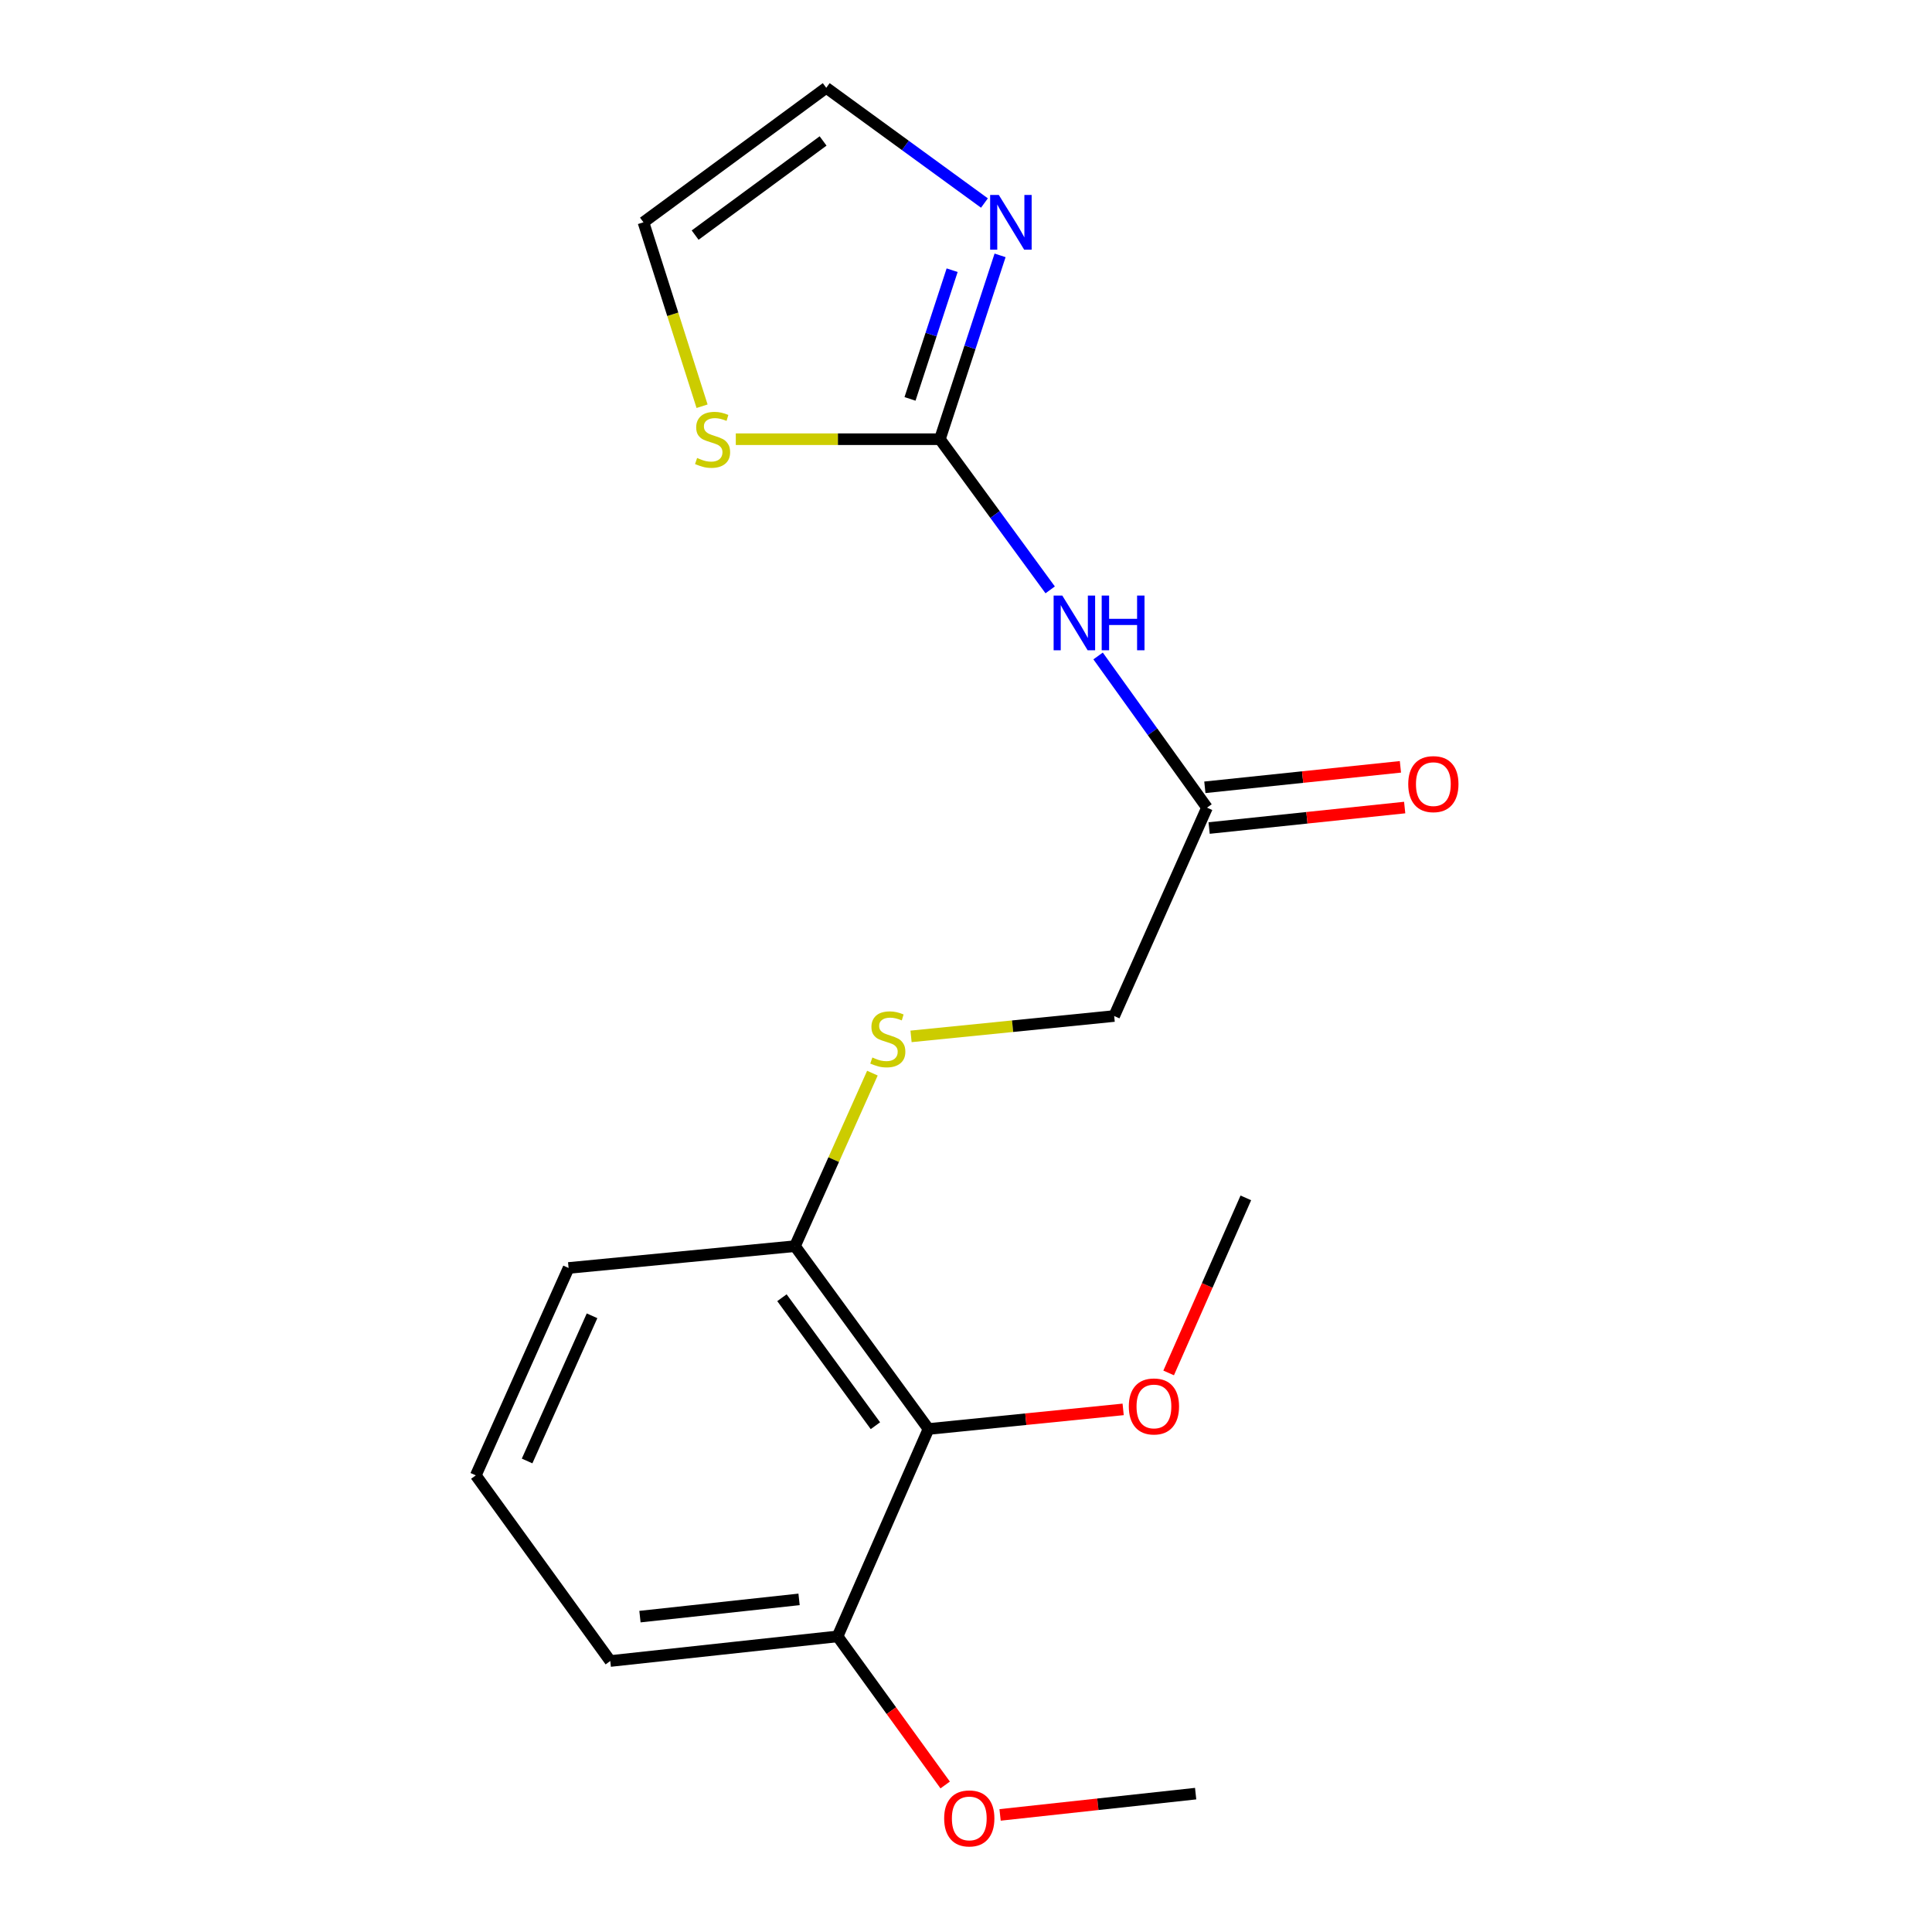 <?xml version='1.0' encoding='iso-8859-1'?>
<svg version='1.1' baseProfile='full'
              xmlns='http://www.w3.org/2000/svg'
                      xmlns:rdkit='http://www.rdkit.org/xml'
                      xmlns:xlink='http://www.w3.org/1999/xlink'
                  xml:space='preserve'
width='1000px' height='1000px' viewBox='0 0 1000 1000'>
<!-- END OF HEADER -->
<rect style='opacity:1.0;fill:#FFFFFF;stroke:none' width='1000' height='1000' x='0' y='0'> </rect>
<path class='bond-0' d='M 486.488,227.33 L 515.03,266.324' style='fill:none;fill-rule:evenodd;stroke:#000000;stroke-width:6px;stroke-linecap:butt;stroke-linejoin:miter;stroke-opacity:1' />
<path class='bond-0' d='M 515.03,266.324 L 543.573,305.317' style='fill:none;fill-rule:evenodd;stroke:#0000FF;stroke-width:6px;stroke-linecap:butt;stroke-linejoin:miter;stroke-opacity:1' />
<path class='bond-1' d='M 486.488,227.33 L 502.062,179.753' style='fill:none;fill-rule:evenodd;stroke:#000000;stroke-width:6px;stroke-linecap:butt;stroke-linejoin:miter;stroke-opacity:1' />
<path class='bond-1' d='M 502.062,179.753 L 517.637,132.175' style='fill:none;fill-rule:evenodd;stroke:#0000FF;stroke-width:6px;stroke-linecap:butt;stroke-linejoin:miter;stroke-opacity:1' />
<path class='bond-1' d='M 471.022,206.465 L 481.925,173.16' style='fill:none;fill-rule:evenodd;stroke:#000000;stroke-width:6px;stroke-linecap:butt;stroke-linejoin:miter;stroke-opacity:1' />
<path class='bond-1' d='M 481.925,173.16 L 492.827,139.856' style='fill:none;fill-rule:evenodd;stroke:#0000FF;stroke-width:6px;stroke-linecap:butt;stroke-linejoin:miter;stroke-opacity:1' />
<path class='bond-3' d='M 486.488,227.33 L 433.668,227.33' style='fill:none;fill-rule:evenodd;stroke:#000000;stroke-width:6px;stroke-linecap:butt;stroke-linejoin:miter;stroke-opacity:1' />
<path class='bond-3' d='M 433.668,227.33 L 380.849,227.33' style='fill:none;fill-rule:evenodd;stroke:#CCCC00;stroke-width:6px;stroke-linecap:butt;stroke-linejoin:miter;stroke-opacity:1' />
<path class='bond-4' d='M 568.372,339.526 L 596.554,378.786' style='fill:none;fill-rule:evenodd;stroke:#0000FF;stroke-width:6px;stroke-linecap:butt;stroke-linejoin:miter;stroke-opacity:1' />
<path class='bond-4' d='M 596.554,378.786 L 624.737,418.046' style='fill:none;fill-rule:evenodd;stroke:#000000;stroke-width:6px;stroke-linecap:butt;stroke-linejoin:miter;stroke-opacity:1' />
<path class='bond-7' d='M 509.543,105.087 L 468.603,75.271' style='fill:none;fill-rule:evenodd;stroke:#0000FF;stroke-width:6px;stroke-linecap:butt;stroke-linejoin:miter;stroke-opacity:1' />
<path class='bond-7' d='M 468.603,75.271 L 427.663,45.455' style='fill:none;fill-rule:evenodd;stroke:#000000;stroke-width:6px;stroke-linecap:butt;stroke-linejoin:miter;stroke-opacity:1' />
<path class='bond-2' d='M 480.59,739.643 L 411.477,645.008' style='fill:none;fill-rule:evenodd;stroke:#000000;stroke-width:6px;stroke-linecap:butt;stroke-linejoin:miter;stroke-opacity:1' />
<path class='bond-2' d='M 453.111,737.944 L 404.732,671.701' style='fill:none;fill-rule:evenodd;stroke:#000000;stroke-width:6px;stroke-linecap:butt;stroke-linejoin:miter;stroke-opacity:1' />
<path class='bond-9' d='M 480.59,739.643 L 433.526,846.99' style='fill:none;fill-rule:evenodd;stroke:#000000;stroke-width:6px;stroke-linecap:butt;stroke-linejoin:miter;stroke-opacity:1' />
<path class='bond-12' d='M 480.59,739.643 L 530.965,734.57' style='fill:none;fill-rule:evenodd;stroke:#000000;stroke-width:6px;stroke-linecap:butt;stroke-linejoin:miter;stroke-opacity:1' />
<path class='bond-12' d='M 530.965,734.57 L 581.341,729.498' style='fill:none;fill-rule:evenodd;stroke:#FF0000;stroke-width:6px;stroke-linecap:butt;stroke-linejoin:miter;stroke-opacity:1' />
<path class='bond-8' d='M 363.389,210.264 L 348.221,162.663' style='fill:none;fill-rule:evenodd;stroke:#CCCC00;stroke-width:6px;stroke-linecap:butt;stroke-linejoin:miter;stroke-opacity:1' />
<path class='bond-8' d='M 348.221,162.663 L 333.053,115.062' style='fill:none;fill-rule:evenodd;stroke:#000000;stroke-width:6px;stroke-linecap:butt;stroke-linejoin:miter;stroke-opacity:1' />
<path class='bond-10' d='M 625.84,428.584 L 676.45,423.285' style='fill:none;fill-rule:evenodd;stroke:#000000;stroke-width:6px;stroke-linecap:butt;stroke-linejoin:miter;stroke-opacity:1' />
<path class='bond-10' d='M 676.45,423.285 L 727.06,417.987' style='fill:none;fill-rule:evenodd;stroke:#FF0000;stroke-width:6px;stroke-linecap:butt;stroke-linejoin:miter;stroke-opacity:1' />
<path class='bond-10' d='M 623.633,407.509 L 674.244,402.211' style='fill:none;fill-rule:evenodd;stroke:#000000;stroke-width:6px;stroke-linecap:butt;stroke-linejoin:miter;stroke-opacity:1' />
<path class='bond-10' d='M 674.244,402.211 L 724.854,396.912' style='fill:none;fill-rule:evenodd;stroke:#FF0000;stroke-width:6px;stroke-linecap:butt;stroke-linejoin:miter;stroke-opacity:1' />
<path class='bond-11' d='M 624.737,418.046 L 576.695,525.889' style='fill:none;fill-rule:evenodd;stroke:#000000;stroke-width:6px;stroke-linecap:butt;stroke-linejoin:miter;stroke-opacity:1' />
<path class='bond-5' d='M 471.554,536.431 L 524.125,531.16' style='fill:none;fill-rule:evenodd;stroke:#CCCC00;stroke-width:6px;stroke-linecap:butt;stroke-linejoin:miter;stroke-opacity:1' />
<path class='bond-5' d='M 524.125,531.16 L 576.695,525.889' style='fill:none;fill-rule:evenodd;stroke:#000000;stroke-width:6px;stroke-linecap:butt;stroke-linejoin:miter;stroke-opacity:1' />
<path class='bond-6' d='M 451.554,555.458 L 431.516,600.233' style='fill:none;fill-rule:evenodd;stroke:#CCCC00;stroke-width:6px;stroke-linecap:butt;stroke-linejoin:miter;stroke-opacity:1' />
<path class='bond-6' d='M 431.516,600.233 L 411.477,645.008' style='fill:none;fill-rule:evenodd;stroke:#000000;stroke-width:6px;stroke-linecap:butt;stroke-linejoin:miter;stroke-opacity:1' />
<path class='bond-15' d='M 411.477,645.008 L 294.3,656.298' style='fill:none;fill-rule:evenodd;stroke:#000000;stroke-width:6px;stroke-linecap:butt;stroke-linejoin:miter;stroke-opacity:1' />
<path class='bond-19' d='M 427.663,45.455 L 333.053,115.062' style='fill:none;fill-rule:evenodd;stroke:#000000;stroke-width:6px;stroke-linecap:butt;stroke-linejoin:miter;stroke-opacity:1' />
<path class='bond-19' d='M 426.029,72.963 L 359.802,121.688' style='fill:none;fill-rule:evenodd;stroke:#000000;stroke-width:6px;stroke-linecap:butt;stroke-linejoin:miter;stroke-opacity:1' />
<path class='bond-13' d='M 433.526,846.99 L 461.374,885.447' style='fill:none;fill-rule:evenodd;stroke:#000000;stroke-width:6px;stroke-linecap:butt;stroke-linejoin:miter;stroke-opacity:1' />
<path class='bond-13' d='M 461.374,885.447 L 489.223,923.904' style='fill:none;fill-rule:evenodd;stroke:#FF0000;stroke-width:6px;stroke-linecap:butt;stroke-linejoin:miter;stroke-opacity:1' />
<path class='bond-20' d='M 433.526,846.99 L 315.878,859.739' style='fill:none;fill-rule:evenodd;stroke:#000000;stroke-width:6px;stroke-linecap:butt;stroke-linejoin:miter;stroke-opacity:1' />
<path class='bond-20' d='M 413.596,827.837 L 331.242,836.761' style='fill:none;fill-rule:evenodd;stroke:#000000;stroke-width:6px;stroke-linecap:butt;stroke-linejoin:miter;stroke-opacity:1' />
<path class='bond-17' d='M 604.887,710.627 L 624.865,665.322' style='fill:none;fill-rule:evenodd;stroke:#FF0000;stroke-width:6px;stroke-linecap:butt;stroke-linejoin:miter;stroke-opacity:1' />
<path class='bond-17' d='M 624.865,665.322 L 644.843,620.017' style='fill:none;fill-rule:evenodd;stroke:#000000;stroke-width:6px;stroke-linecap:butt;stroke-linejoin:miter;stroke-opacity:1' />
<path class='bond-18' d='M 517.643,939.395 L 568.253,933.888' style='fill:none;fill-rule:evenodd;stroke:#FF0000;stroke-width:6px;stroke-linecap:butt;stroke-linejoin:miter;stroke-opacity:1' />
<path class='bond-18' d='M 568.253,933.888 L 618.862,928.381' style='fill:none;fill-rule:evenodd;stroke:#000000;stroke-width:6px;stroke-linecap:butt;stroke-linejoin:miter;stroke-opacity:1' />
<path class='bond-14' d='M 246.282,763.645 L 294.3,656.298' style='fill:none;fill-rule:evenodd;stroke:#000000;stroke-width:6px;stroke-linecap:butt;stroke-linejoin:miter;stroke-opacity:1' />
<path class='bond-14' d='M 272.827,756.195 L 306.44,681.052' style='fill:none;fill-rule:evenodd;stroke:#000000;stroke-width:6px;stroke-linecap:butt;stroke-linejoin:miter;stroke-opacity:1' />
<path class='bond-16' d='M 246.282,763.645 L 315.878,859.739' style='fill:none;fill-rule:evenodd;stroke:#000000;stroke-width:6px;stroke-linecap:butt;stroke-linejoin:miter;stroke-opacity:1' />
<path  class='atom-1' d='M 549.835 308.263
L 559.115 323.263
Q 560.035 324.743, 561.515 327.423
Q 562.995 330.103, 563.075 330.263
L 563.075 308.263
L 566.835 308.263
L 566.835 336.583
L 562.955 336.583
L 552.995 320.183
Q 551.835 318.263, 550.595 316.063
Q 549.395 313.863, 549.035 313.183
L 549.035 336.583
L 545.355 336.583
L 545.355 308.263
L 549.835 308.263
' fill='#0000FF'/>
<path  class='atom-1' d='M 570.235 308.263
L 574.075 308.263
L 574.075 320.303
L 588.555 320.303
L 588.555 308.263
L 592.395 308.263
L 592.395 336.583
L 588.555 336.583
L 588.555 323.503
L 574.075 323.503
L 574.075 336.583
L 570.235 336.583
L 570.235 308.263
' fill='#0000FF'/>
<path  class='atom-2' d='M 516.979 100.902
L 526.259 115.902
Q 527.179 117.382, 528.659 120.062
Q 530.139 122.742, 530.219 122.902
L 530.219 100.902
L 533.979 100.902
L 533.979 129.222
L 530.099 129.222
L 520.139 112.822
Q 518.979 110.902, 517.739 108.702
Q 516.539 106.502, 516.179 105.822
L 516.179 129.222
L 512.499 129.222
L 512.499 100.902
L 516.979 100.902
' fill='#0000FF'/>
<path  class='atom-4' d='M 360.828 237.05
Q 361.148 237.17, 362.468 237.73
Q 363.788 238.29, 365.228 238.65
Q 366.708 238.97, 368.148 238.97
Q 370.828 238.97, 372.388 237.69
Q 373.948 236.37, 373.948 234.09
Q 373.948 232.53, 373.148 231.57
Q 372.388 230.61, 371.188 230.09
Q 369.988 229.57, 367.988 228.97
Q 365.468 228.21, 363.948 227.49
Q 362.468 226.77, 361.388 225.25
Q 360.348 223.73, 360.348 221.17
Q 360.348 217.61, 362.748 215.41
Q 365.188 213.21, 369.988 213.21
Q 373.268 213.21, 376.988 214.77
L 376.068 217.85
Q 372.668 216.45, 370.108 216.45
Q 367.348 216.45, 365.828 217.61
Q 364.308 218.73, 364.348 220.69
Q 364.348 222.21, 365.108 223.13
Q 365.908 224.05, 367.028 224.57
Q 368.188 225.09, 370.108 225.69
Q 372.668 226.49, 374.188 227.29
Q 375.708 228.09, 376.788 229.73
Q 377.908 231.33, 377.908 234.09
Q 377.908 238.01, 375.268 240.13
Q 372.668 242.21, 368.308 242.21
Q 365.788 242.21, 363.868 241.65
Q 361.988 241.13, 359.748 240.21
L 360.828 237.05
' fill='#CCCC00'/>
<path  class='atom-6' d='M 451.53 547.357
Q 451.85 547.477, 453.17 548.037
Q 454.49 548.597, 455.93 548.957
Q 457.41 549.277, 458.85 549.277
Q 461.53 549.277, 463.09 547.997
Q 464.65 546.677, 464.65 544.397
Q 464.65 542.837, 463.85 541.877
Q 463.09 540.917, 461.89 540.397
Q 460.69 539.877, 458.69 539.277
Q 456.17 538.517, 454.65 537.797
Q 453.17 537.077, 452.09 535.557
Q 451.05 534.037, 451.05 531.477
Q 451.05 527.917, 453.45 525.717
Q 455.89 523.517, 460.69 523.517
Q 463.97 523.517, 467.69 525.077
L 466.77 528.157
Q 463.37 526.757, 460.81 526.757
Q 458.05 526.757, 456.53 527.917
Q 455.01 529.037, 455.05 530.997
Q 455.05 532.517, 455.81 533.437
Q 456.61 534.357, 457.73 534.877
Q 458.89 535.397, 460.81 535.997
Q 463.37 536.797, 464.89 537.597
Q 466.41 538.397, 467.49 540.037
Q 468.61 541.637, 468.61 544.397
Q 468.61 548.317, 465.97 550.437
Q 463.37 552.517, 459.01 552.517
Q 456.49 552.517, 454.57 551.957
Q 452.69 551.437, 450.45 550.517
L 451.53 547.357
' fill='#CCCC00'/>
<path  class='atom-11' d='M 728.902 405.86
Q 728.902 399.06, 732.262 395.26
Q 735.622 391.46, 741.902 391.46
Q 748.182 391.46, 751.542 395.26
Q 754.902 399.06, 754.902 405.86
Q 754.902 412.74, 751.502 416.66
Q 748.102 420.54, 741.902 420.54
Q 735.662 420.54, 732.262 416.66
Q 728.902 412.78, 728.902 405.86
M 741.902 417.34
Q 746.222 417.34, 748.542 414.46
Q 750.902 411.54, 750.902 405.86
Q 750.902 400.3, 748.542 397.5
Q 746.222 394.66, 741.902 394.66
Q 737.582 394.66, 735.222 397.46
Q 732.902 400.26, 732.902 405.86
Q 732.902 411.58, 735.222 414.46
Q 737.582 417.34, 741.902 417.34
' fill='#FF0000'/>
<path  class='atom-13' d='M 584.273 727.974
Q 584.273 721.174, 587.633 717.374
Q 590.993 713.574, 597.273 713.574
Q 603.553 713.574, 606.913 717.374
Q 610.273 721.174, 610.273 727.974
Q 610.273 734.854, 606.873 738.774
Q 603.473 742.654, 597.273 742.654
Q 591.033 742.654, 587.633 738.774
Q 584.273 734.894, 584.273 727.974
M 597.273 739.454
Q 601.593 739.454, 603.913 736.574
Q 606.273 733.654, 606.273 727.974
Q 606.273 722.414, 603.913 719.614
Q 601.593 716.774, 597.273 716.774
Q 592.953 716.774, 590.593 719.574
Q 588.273 722.374, 588.273 727.974
Q 588.273 733.694, 590.593 736.574
Q 592.953 739.454, 597.273 739.454
' fill='#FF0000'/>
<path  class='atom-14' d='M 488.697 941.21
Q 488.697 934.41, 492.057 930.61
Q 495.417 926.81, 501.697 926.81
Q 507.977 926.81, 511.337 930.61
Q 514.697 934.41, 514.697 941.21
Q 514.697 948.09, 511.297 952.01
Q 507.897 955.89, 501.697 955.89
Q 495.457 955.89, 492.057 952.01
Q 488.697 948.13, 488.697 941.21
M 501.697 952.69
Q 506.017 952.69, 508.337 949.81
Q 510.697 946.89, 510.697 941.21
Q 510.697 935.65, 508.337 932.85
Q 506.017 930.01, 501.697 930.01
Q 497.377 930.01, 495.017 932.81
Q 492.697 935.61, 492.697 941.21
Q 492.697 946.93, 495.017 949.81
Q 497.377 952.69, 501.697 952.69
' fill='#FF0000'/>
</svg>

